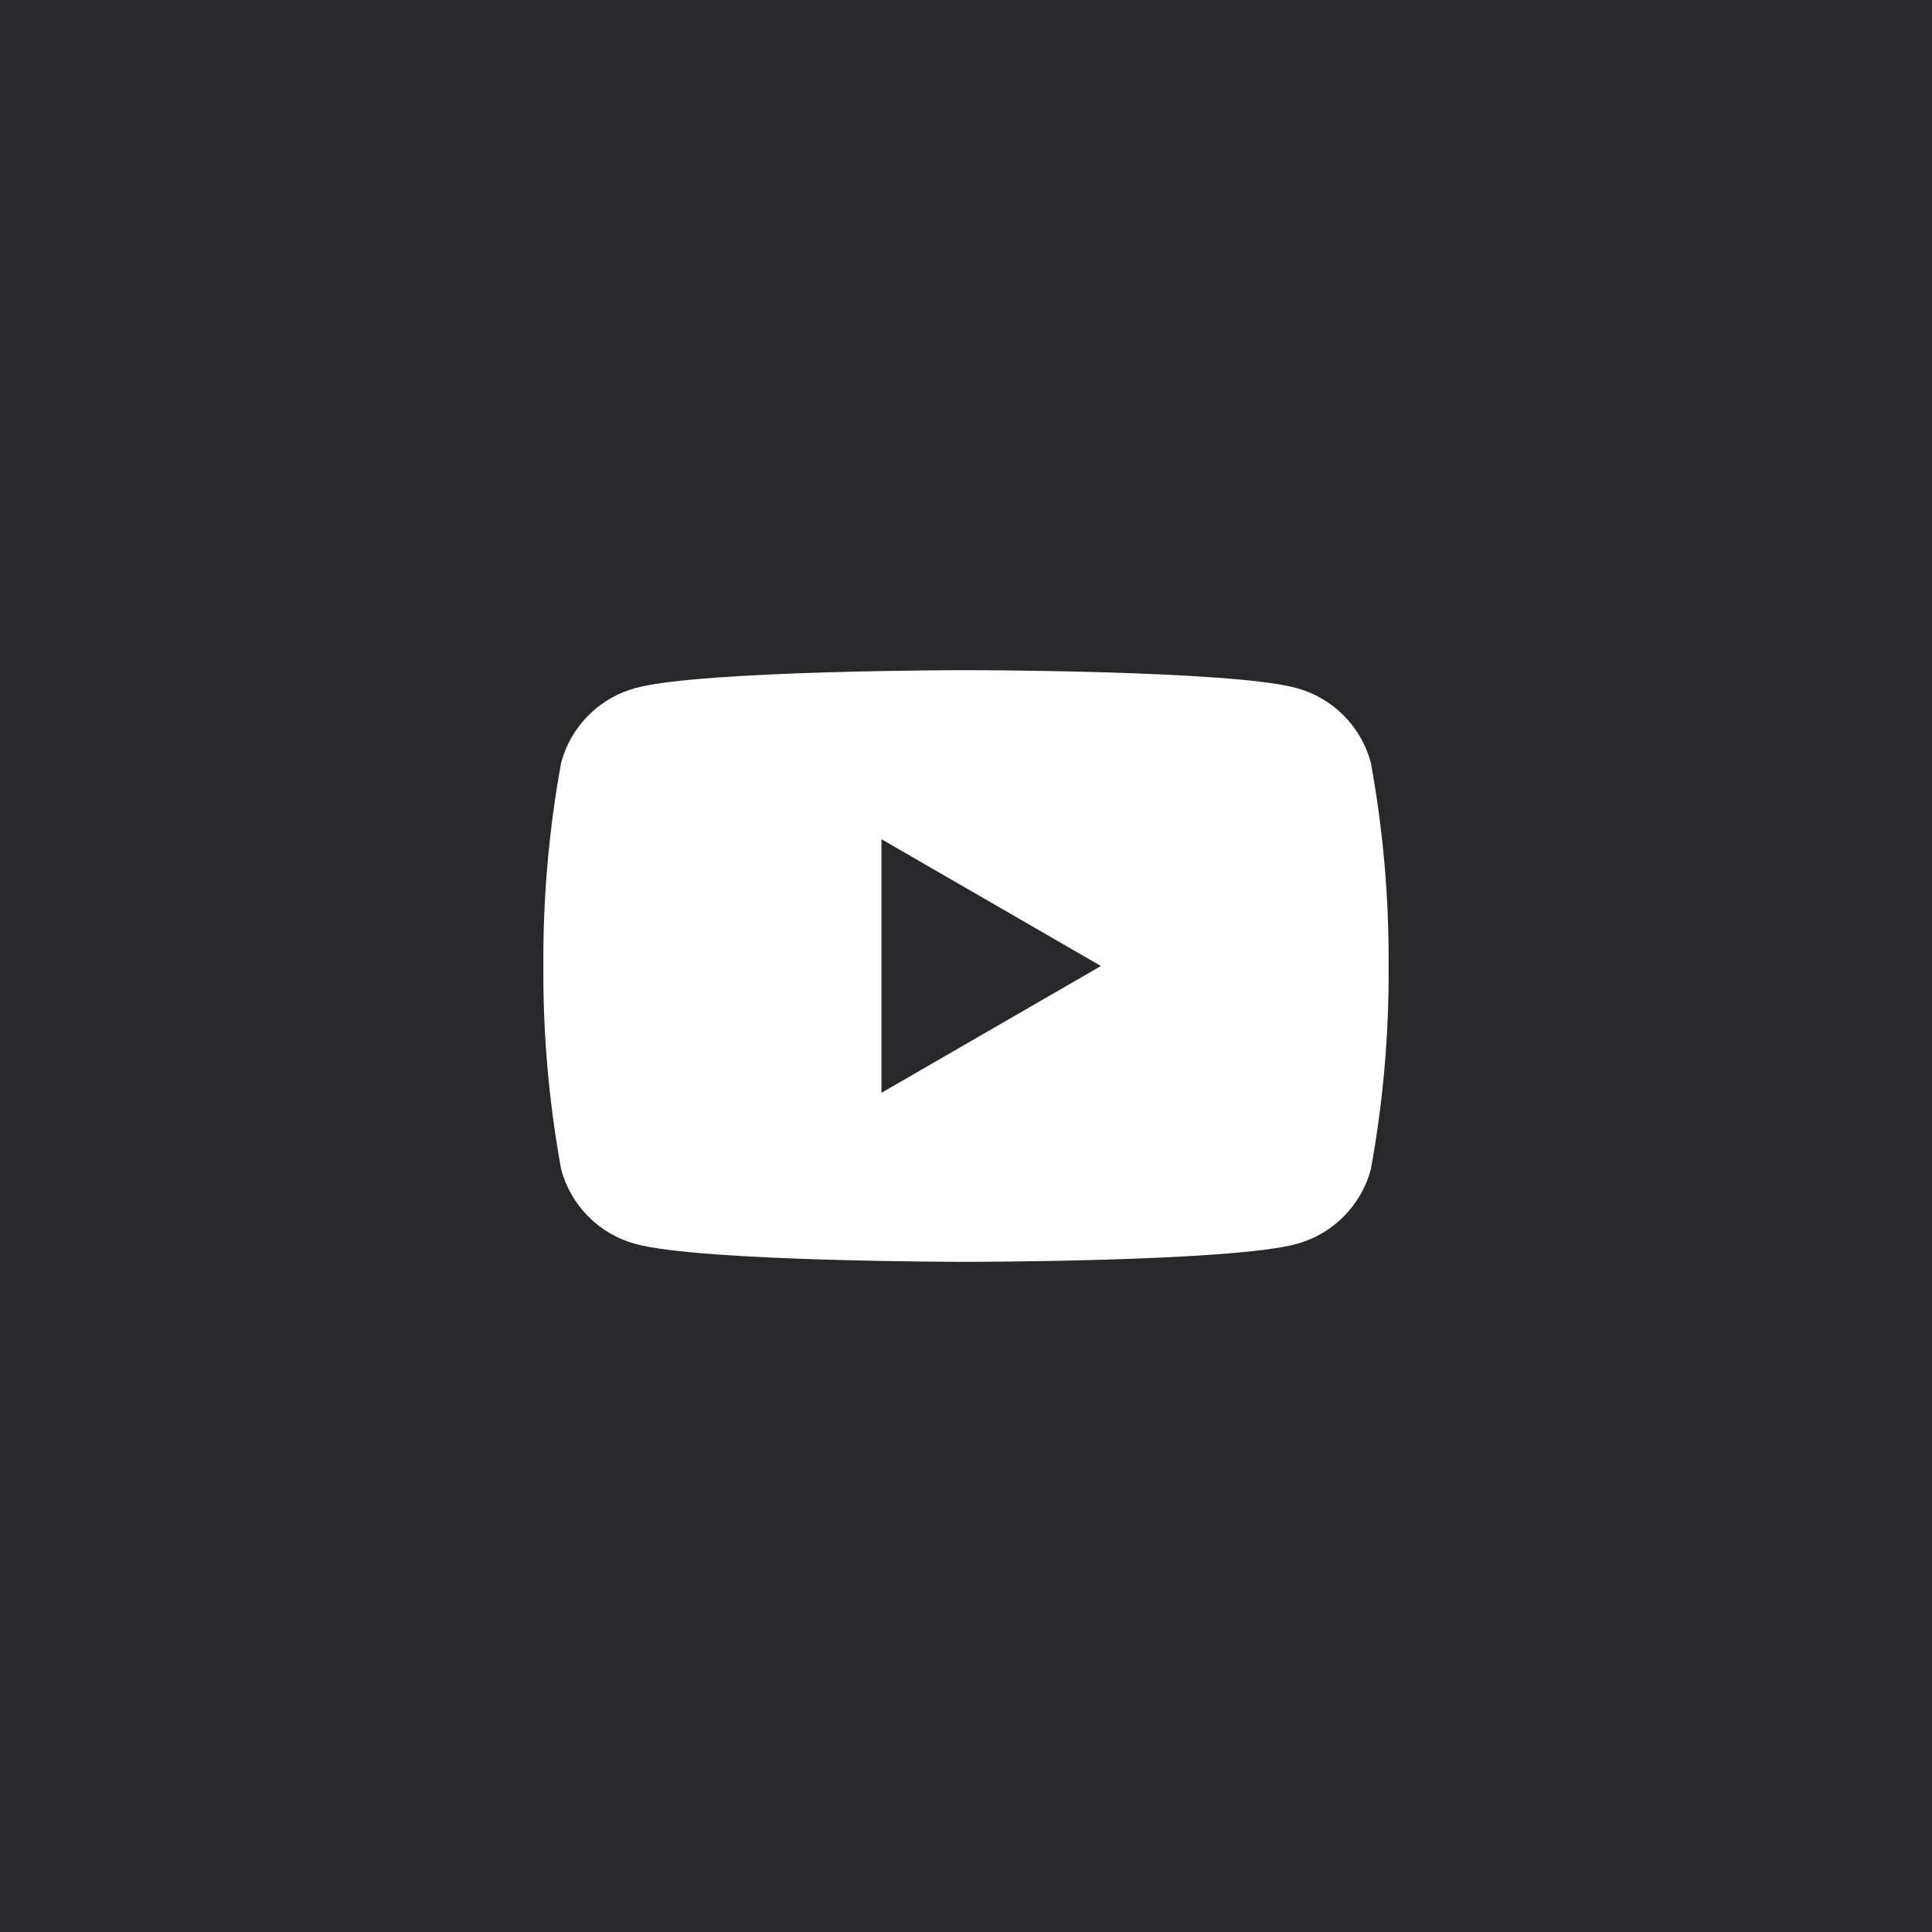 <svg width="64" height="64" viewBox="0 0 64 64" fill="none" xmlns="http://www.w3.org/2000/svg">
<rect x="0" y="0" width="64" height="64" fill="#808080" stroke="none"/>
<g clip-path="url(#clip0_6_909)">
<path d="M0 0H64V64H0V0Z" fill="#28282A"/>
<path d="M45.41 25.26C45.25 24.668 44.938 24.128 44.505 23.695C44.072 23.261 43.532 22.949 42.94 22.79C40.76 22.2 32 22.2 32 22.2C32 22.2 23.24 22.2 21.06 22.79C20.468 22.949 19.928 23.261 19.495 23.695C19.061 24.128 18.749 24.668 18.59 25.26C18.183 27.483 17.985 29.74 18 32C17.985 34.26 18.183 36.517 18.59 38.74C18.749 39.332 19.061 39.872 19.495 40.305C19.928 40.739 20.468 41.051 21.06 41.21C23.24 41.8 32 41.8 32 41.8C32 41.8 40.76 41.8 42.94 41.21C43.532 41.051 44.072 40.739 44.505 40.305C44.938 39.872 45.25 39.332 45.41 38.74C45.817 36.517 46.014 34.26 46 32C46.014 29.74 45.817 27.483 45.41 25.26ZM29.2 36.2V27.8L36.47 32L29.2 36.2Z" fill="white"/>
</g>
<defs>
<clipPath id="clip0_6_909">
<rect width="64" height="64" fill="white"/>
</clipPath>
</defs>
</svg>
